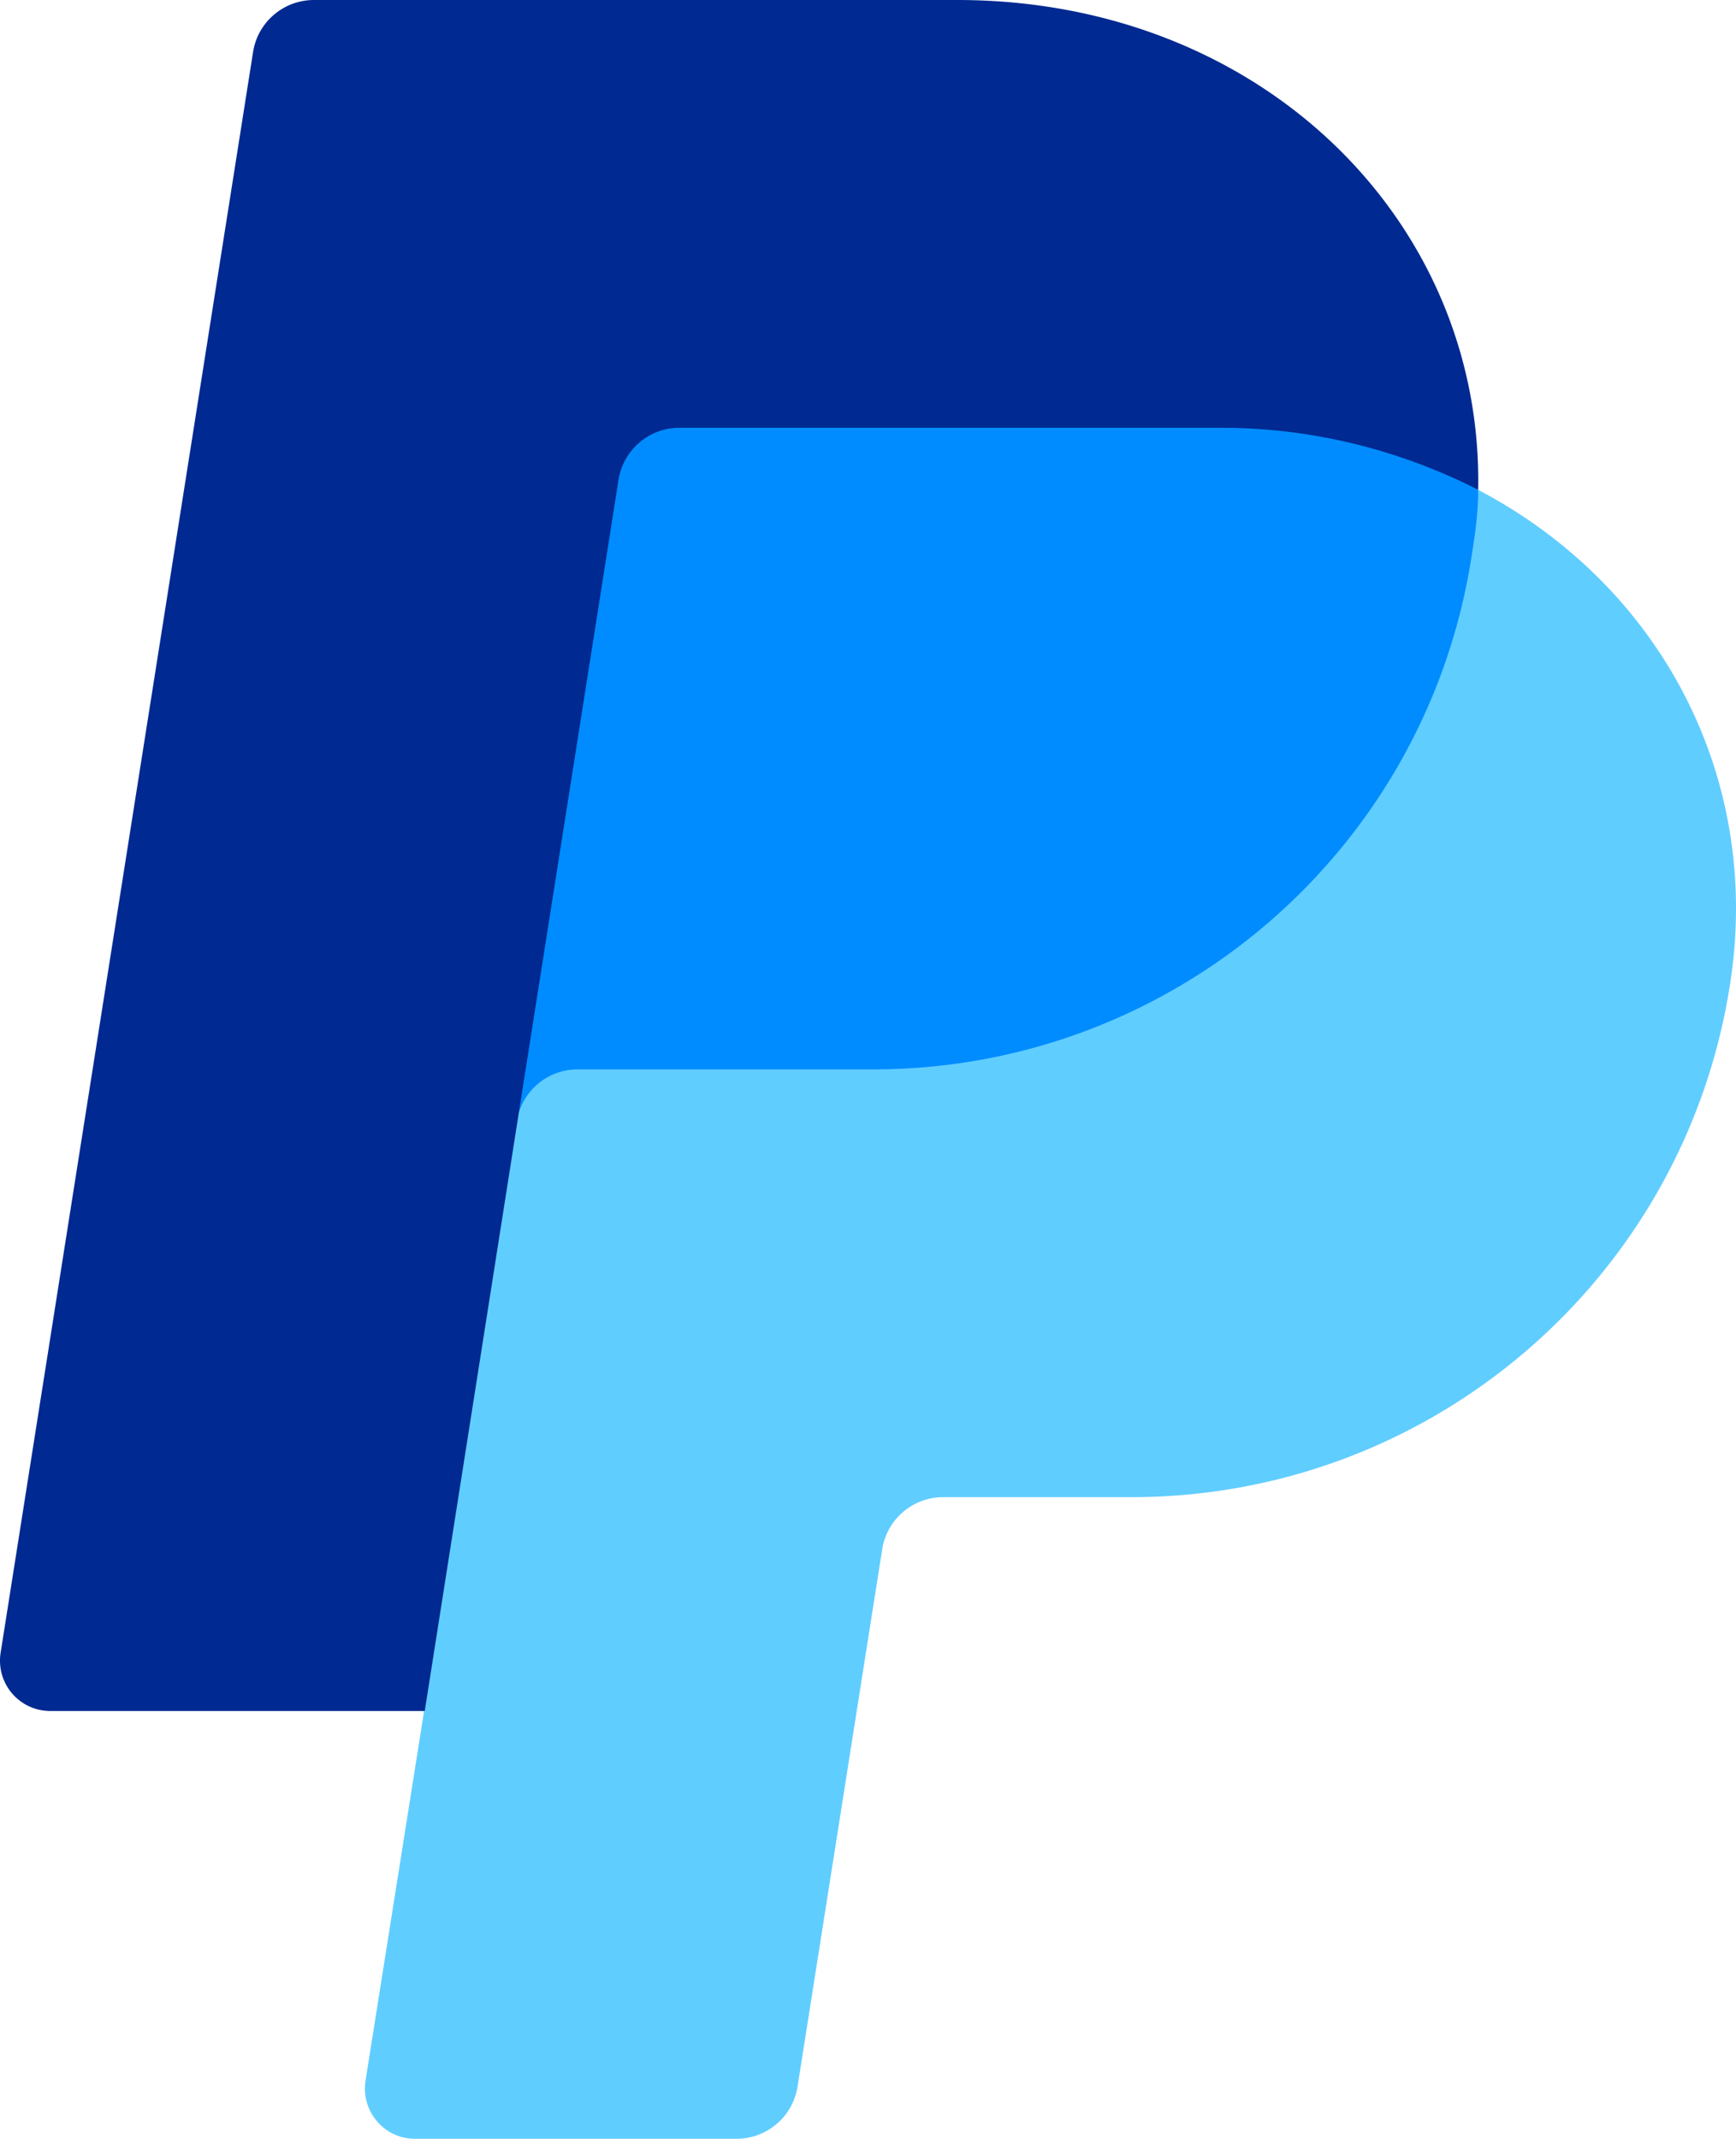 <svg xmlns="http://www.w3.org/2000/svg" fill="none" viewBox="0 0 100.66 124"><path d="M85.709 28.399L98 57 2 96 41 1l44.709 27.399z" fill="#008CFF"/><path d="M29.964 65.014L24.591 99.2l-3.398 21.446c-.268 1.757 1.085 3.354 2.862 3.354h18.658a3.58 3.58 0 0 0 3.531-3.021l4.911-31.162a3.58 3.58 0 0 1 3.53-3.017h10.983c17.29-.025 31.988-12.633 34.644-29.718 1.902-12.135-4.14-23.193-14.603-28.682.005 1.374-.187 2.625-.389 3.902C82.656 49.378 67.961 61.975 50.678 62H33.491a3.57 3.57 0 0 0-3.527 3.014h0z" fill="#60CDFF"/><path d="M24.627 99.199H2.901c-.848-.004-1.653-.377-2.203-1.022a2.92 2.92 0 0 1-.665-2.336L14.673 3.02C14.945 1.282 16.441.001 18.201 0h37.304c17.663 0 30.506 12.854 30.204 28.399-4.701-2.398-9.922-3.643-15.212-3.599h-31.1a3.58 3.58 0 0 0-3.533 3.018l-5.86 37.197L24.628 99.2l-.001-.001h0z" fill="#002991"/></svg>